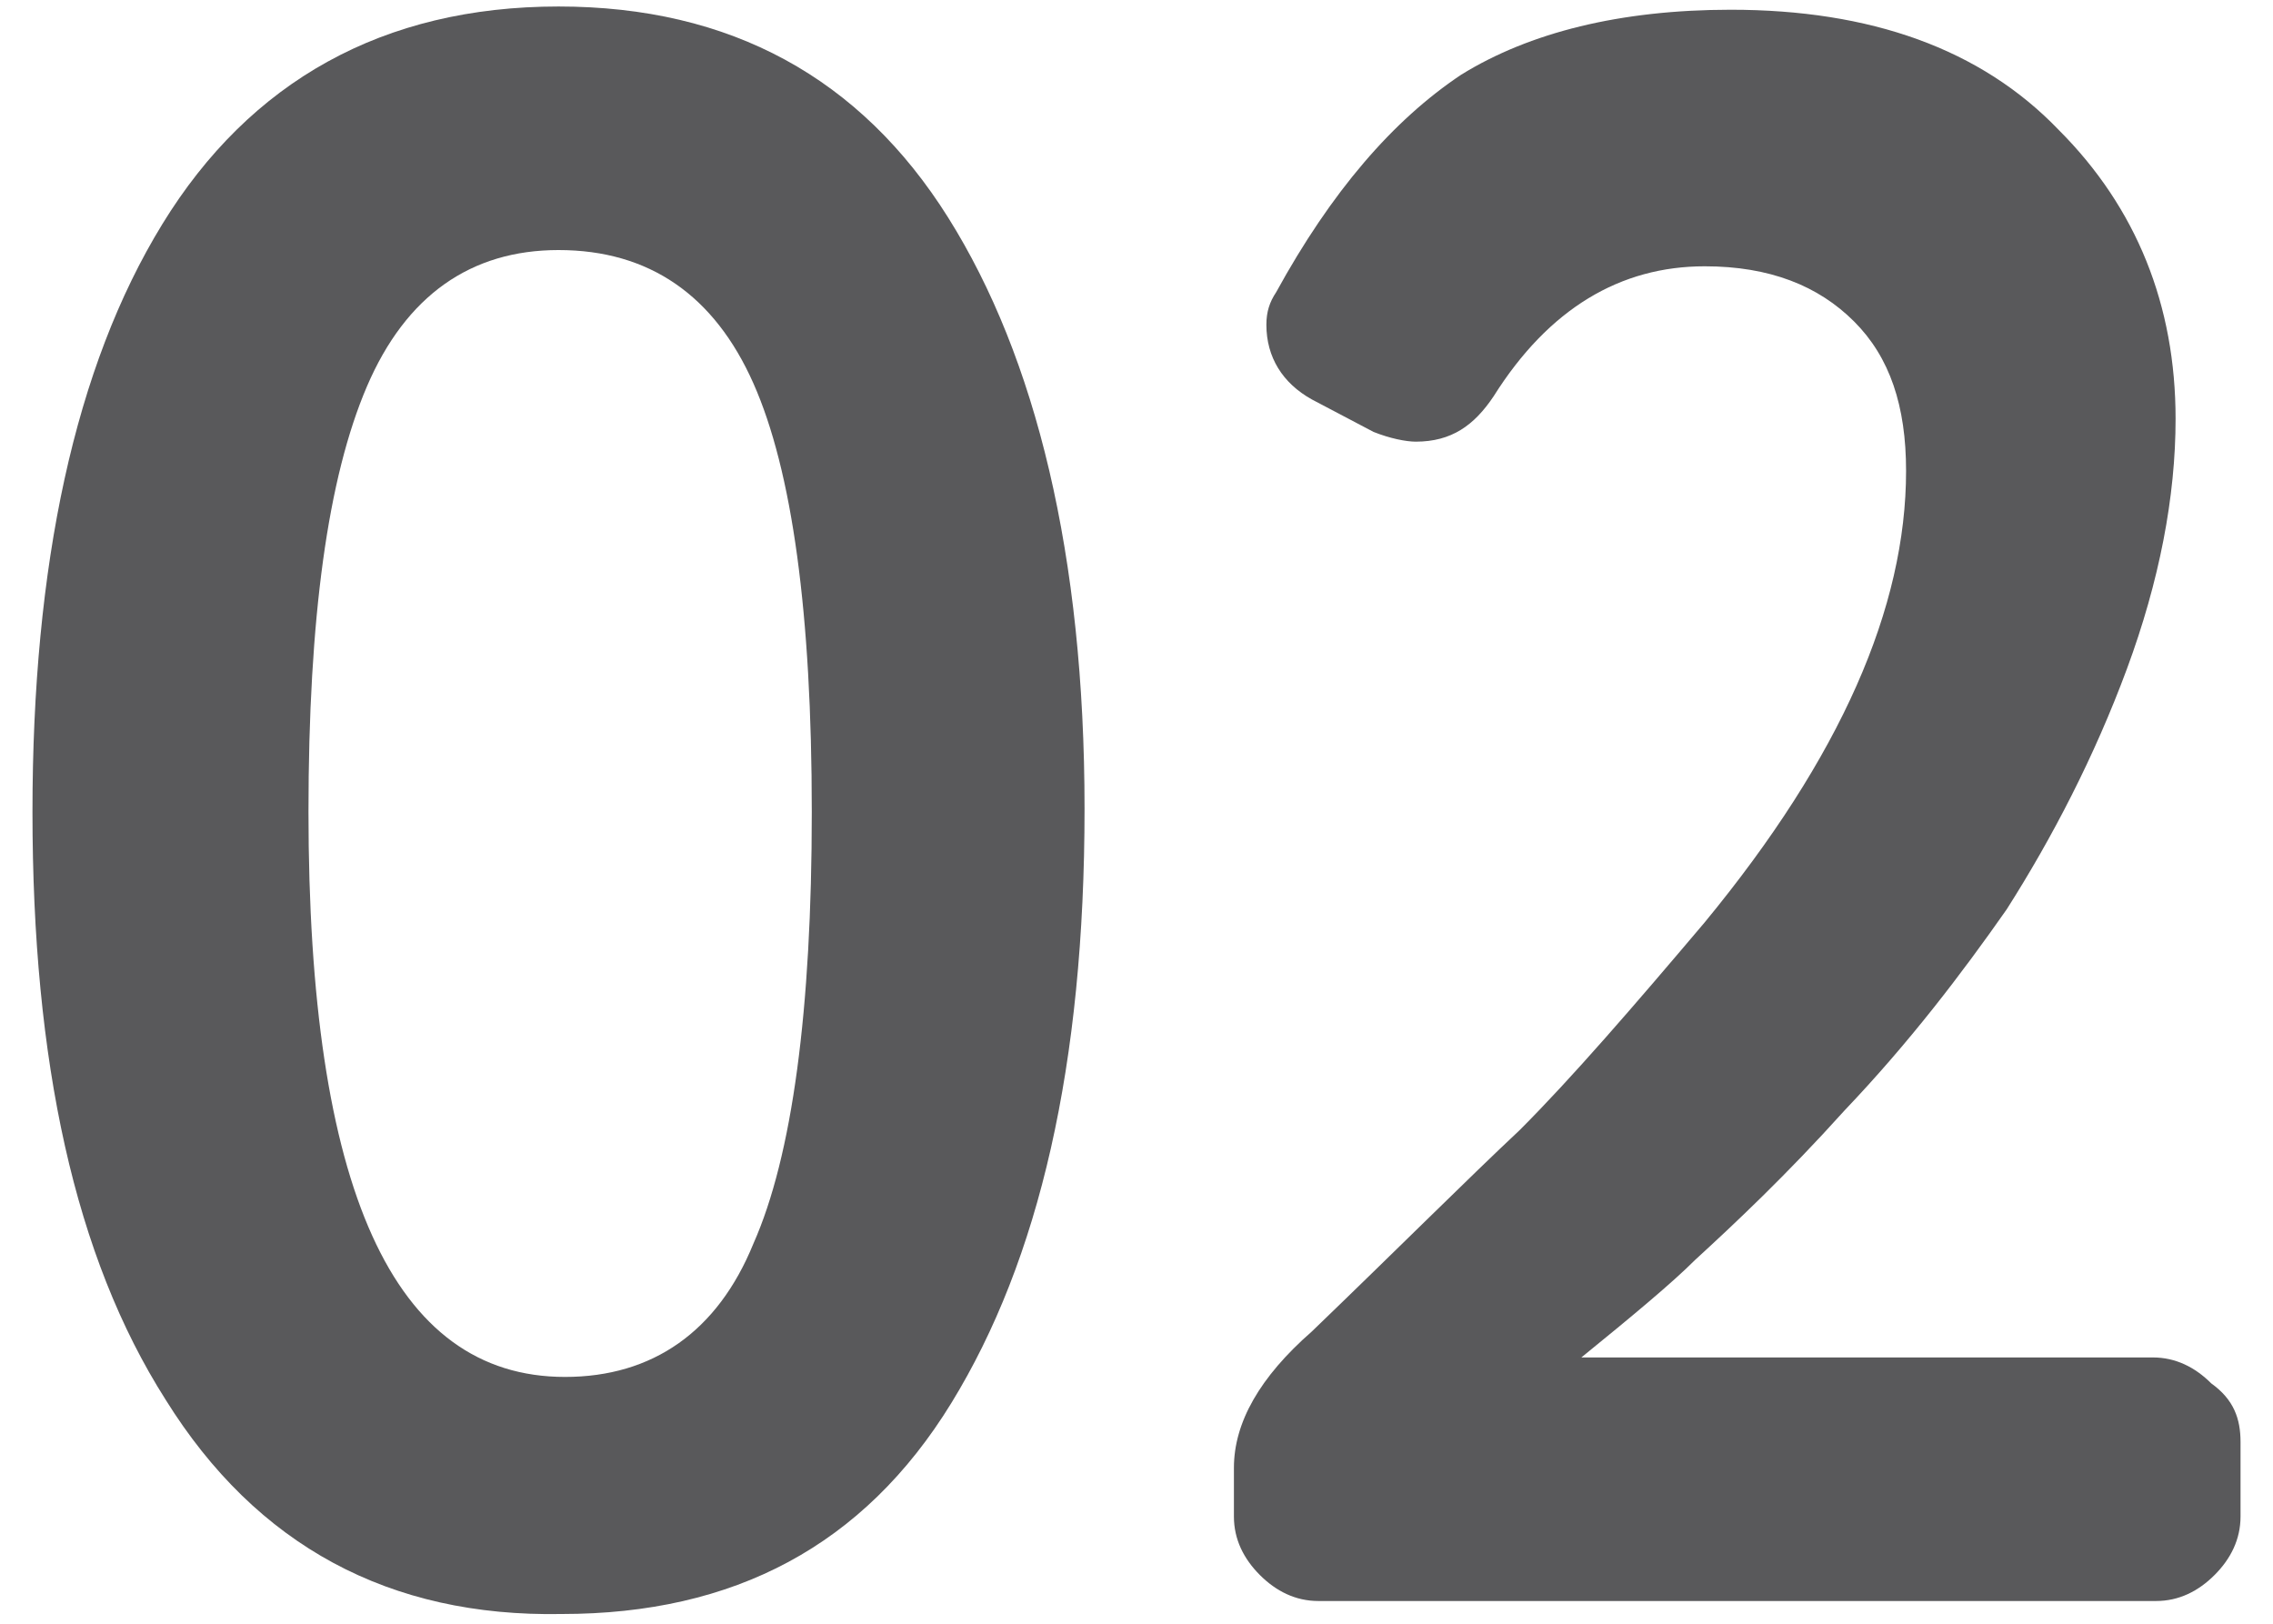 <?xml version="1.0" encoding="UTF-8"?> <!-- Generator: Adobe Illustrator 23.1.0, SVG Export Plug-In . SVG Version: 6.00 Build 0) --> <svg xmlns="http://www.w3.org/2000/svg" xmlns:xlink="http://www.w3.org/1999/xlink" id="Слой_1" x="0px" y="0px" viewBox="0 0 70 50" style="enable-background:new 0 0 70 50;" xml:space="preserve"> <style type="text/css"> .st0{fill:#59595B;} </style> <g> <path class="st0" d="M-204.2,228.1c-2.8-4.4-4.2-10.5-4.2-18.1c0-7.6,1.4-13.7,4.1-18.1c2.7-4.4,6.8-6.7,12.2-6.7 c5.3,0,9.3,2.2,12,6.5c2.8,4.4,4.2,10.4,4.2,18.2c0,7.9-1.4,13.9-4.1,18.3c-2.7,4.3-6.7,6.5-12,6.5 C-197.4,234.8-201.5,232.6-204.2,228.1z M-199.9,210c0,11.6,2.6,17.4,7.9,17.4c2.7,0,4.7-1.4,5.8-4.1c1.2-2.7,1.8-7.2,1.8-13.3 c0-6.1-0.6-10.5-1.8-13.2c-1.2-2.7-3.2-4.1-6-4.1c-2.7,0-4.7,1.4-5.9,4.2C-199.3,199.7-199.9,204-199.9,210z"></path> <path class="st0" d="M-161.6,231.7V197l-3.9,3c-0.5,0.3-1,0.5-1.5,0.5c-0.8,0-1.5-0.3-2.1-0.9l-1.7-2.1c-0.4-0.5-0.6-1-0.6-1.5 c0-0.8,0.3-1.4,1-1.9l8.9-6.8c1.5-1.1,2.8-1.6,3.9-1.6h1.7c0.7,0,1.2,0.2,1.6,0.7c0.4,0.5,0.6,1,0.6,1.7v43.6 c0,0.7-0.3,1.3-0.8,1.8c-0.5,0.5-1.1,0.8-1.8,0.8h-2.8c-0.7,0-1.3-0.3-1.8-0.8C-161.3,233-161.6,232.4-161.6,231.7z"></path> </g> <g> <path class="st0" d="M5.1,43.1C2.3,38.7,1,32.7,1,25C1,17.4,2.3,11.3,5,6.9c2.7-4.4,6.8-6.7,12.2-6.7c5.3,0,9.3,2.2,12,6.5 s4.2,10.4,4.2,18.2c0,7.9-1.4,13.9-4.1,18.3s-6.7,6.5-12,6.5C12,49.8,7.9,47.6,5.1,43.1z M9.5,25c0,11.6,2.6,17.4,7.9,17.4 c2.7,0,4.7-1.4,5.8-4.1C24.4,35.6,25,31.1,25,25c0-6.1-0.6-10.5-1.8-13.2c-1.2-2.7-3.2-4.1-6-4.1c-2.7,0-4.7,1.4-5.9,4.2 C10.1,14.7,9.5,19,9.5,25z"></path> <path class="st0" d="M69,44.4v2.3c0,0.7-0.3,1.3-0.8,1.8c-0.5,0.5-1.1,0.8-1.8,0.8H40.6c-0.7,0-1.3-0.3-1.8-0.8 c-0.5-0.5-0.8-1.1-0.8-1.8v-1.5c0-1.4,0.8-2.8,2.4-4.2c2.7-2.6,4.8-4.7,6.4-6.2c1.6-1.6,3.5-3.8,5.7-6.4c4.2-5.1,6.2-9.7,6.2-13.9 c0-2-0.5-3.5-1.6-4.6c-1.1-1.1-2.6-1.7-4.6-1.7c-2.6,0-4.8,1.3-6.5,4c-0.6,0.9-1.3,1.4-2.4,1.4c-0.3,0-0.8-0.1-1.3-0.3l-1.9-1 c-0.9-0.5-1.4-1.3-1.4-2.3c0-0.4,0.1-0.7,0.3-1c1.7-3.1,3.6-5.3,5.7-6.7c2.1-1.3,4.9-2,8.3-2c4.3,0,7.7,1.2,10.1,3.7 c2.4,2.4,3.6,5.4,3.6,8.9c0,2.4-0.5,5-1.5,7.7c-1,2.7-2.3,5.2-3.7,7.4c-1.4,2-3,4.1-5,6.2c-1.8,2-3.4,3.5-4.6,4.6 c-0.7,0.7-1.9,1.7-3.5,3h17.6c0.7,0,1.3,0.3,1.8,0.8C68.8,43.1,69,43.7,69,44.4z"></path> </g> <g> <path class="st0" d="M8.9,225.1c-2.8-4.4-4.2-10.5-4.2-18.1c0-7.6,1.4-13.7,4.1-18.1c2.7-4.4,6.8-6.7,12.2-6.7 c5.3,0,9.3,2.2,12,6.5c2.8,4.4,4.2,10.4,4.2,18.2c0,7.9-1.4,13.9-4.1,18.3c-2.7,4.3-6.7,6.5-12,6.5 C15.7,231.8,11.6,229.6,8.9,225.1z M13.2,207c0,11.6,2.6,17.4,7.9,17.4c2.7,0,4.7-1.4,5.8-4.1c1.2-2.7,1.8-7.2,1.8-13.3 c0-6.1-0.6-10.5-1.8-13.2c-1.2-2.7-3.2-4.1-6-4.1c-2.7,0-4.7,1.4-5.9,4.2C13.9,196.7,13.2,201,13.2,207z"></path> <path class="st0" d="M57.1,182c4.2,0,7.6,1.1,10.1,3.4c2.5,2.2,3.8,5.2,3.8,9c0,5.5-2.5,9.3-7.4,11.6c2.9,0.6,5.2,1.9,6.8,4 c1.6,2.1,2.5,4.7,2.5,7.7c0,4.4-1.5,7.9-4.5,10.5c-3,2.6-6.7,3.9-11.4,3.9c-3,0-5.5-0.4-7.6-1.3c-2.1-0.9-4.4-2.3-6.9-4.3 c-0.6-0.5-0.9-1.1-0.9-2c0-0.7,0.2-1.2,0.6-1.6l1.7-2.1c0.6-0.6,1.2-1,2-1c0.6,0,1.1,0.2,1.6,0.6c3.4,2.5,6.4,3.8,9.1,3.8 c2.4,0,4.4-0.6,5.7-1.9c1.4-1.2,2.1-2.9,2.1-4.8c0-2.2-0.8-3.9-2.4-5.1c-1.6-1.2-3.8-1.8-6.6-1.8h-0.9c-0.7,0-1.3-0.3-1.8-0.8 c-0.5-0.5-0.8-1.1-0.8-1.8v-2.8c0-0.7,0.3-1.3,0.8-1.8c0.5-0.5,1.2-0.8,2-0.8c2.2,0,4.1-0.6,5.5-1.8c1.5-1.2,2.2-2.8,2.2-4.8 c0-1.8-0.5-3.3-1.6-4.3c-1.1-1-2.6-1.6-4.6-1.6c-2.4,0-4.8,1-7.3,3c-0.5,0.4-1.1,0.6-1.7,0.6c-0.8,0-1.5-0.3-2.1-1l-1.5-1.6 c-0.4-0.4-0.6-0.9-0.6-1.6c0-0.9,0.3-1.5,0.9-2C48.2,183.8,52.5,182,57.1,182z"></path> </g> <g> <path class="st0" d="M153.2,224.9c-2.8-4.4-4.2-10.5-4.2-18.1c0-7.6,1.4-13.7,4.1-18.1c2.7-4.4,6.8-6.7,12.2-6.7 c5.3,0,9.3,2.2,12,6.5c2.8,4.4,4.2,10.4,4.2,18.2c0,7.9-1.4,13.9-4.1,18.3c-2.7,4.3-6.7,6.5-12,6.5 C160,231.6,155.9,229.4,153.2,224.9z M157.5,206.8c0,11.6,2.6,17.4,7.9,17.4c2.7,0,4.7-1.4,5.8-4.1c1.2-2.7,1.8-7.2,1.8-13.3 c0-6.1-0.6-10.5-1.8-13.2c-1.2-2.7-3.2-4.1-6-4.1c-2.7,0-4.7,1.4-5.9,4.2C158.1,196.5,157.5,200.8,157.5,206.8z"></path> <path class="st0" d="M219.1,219.8h-3.7v8.7c0,0.7-0.2,1.3-0.8,1.8c-0.5,0.5-1.1,0.8-1.8,0.8H210c-0.7,0-1.3-0.3-1.8-0.8 s-0.8-1.1-0.8-1.8v-8.7h-19.8c-0.7,0-1.3-0.2-1.8-0.7c-0.5-0.5-0.8-1-0.8-1.6v-1.4c0-1.1,0.5-2.6,1.6-4.4l15.9-26.8 c0.9-1.5,2.1-2.3,3.7-2.3h2.8c0.6,0,1.2,0.2,1.6,0.7c0.4,0.4,0.7,1,0.7,1.6c0,0.4-0.1,0.8-0.3,1.2l-15.4,25.9h11.8v-9.4 c0-0.7,0.2-1.3,0.8-1.8s1.1-0.8,1.8-0.8h2.8c0.7,0,1.3,0.3,1.8,0.8c0.5,0.5,0.8,1.1,0.8,1.8v9.4h3.7c0.7,0,1.3,0.3,1.8,0.8 c0.5,0.5,0.8,1.1,0.8,1.8v2.8c0,0.7-0.2,1.3-0.8,1.8C220.4,219.6,219.8,219.8,219.1,219.8z"></path> </g> </svg> 